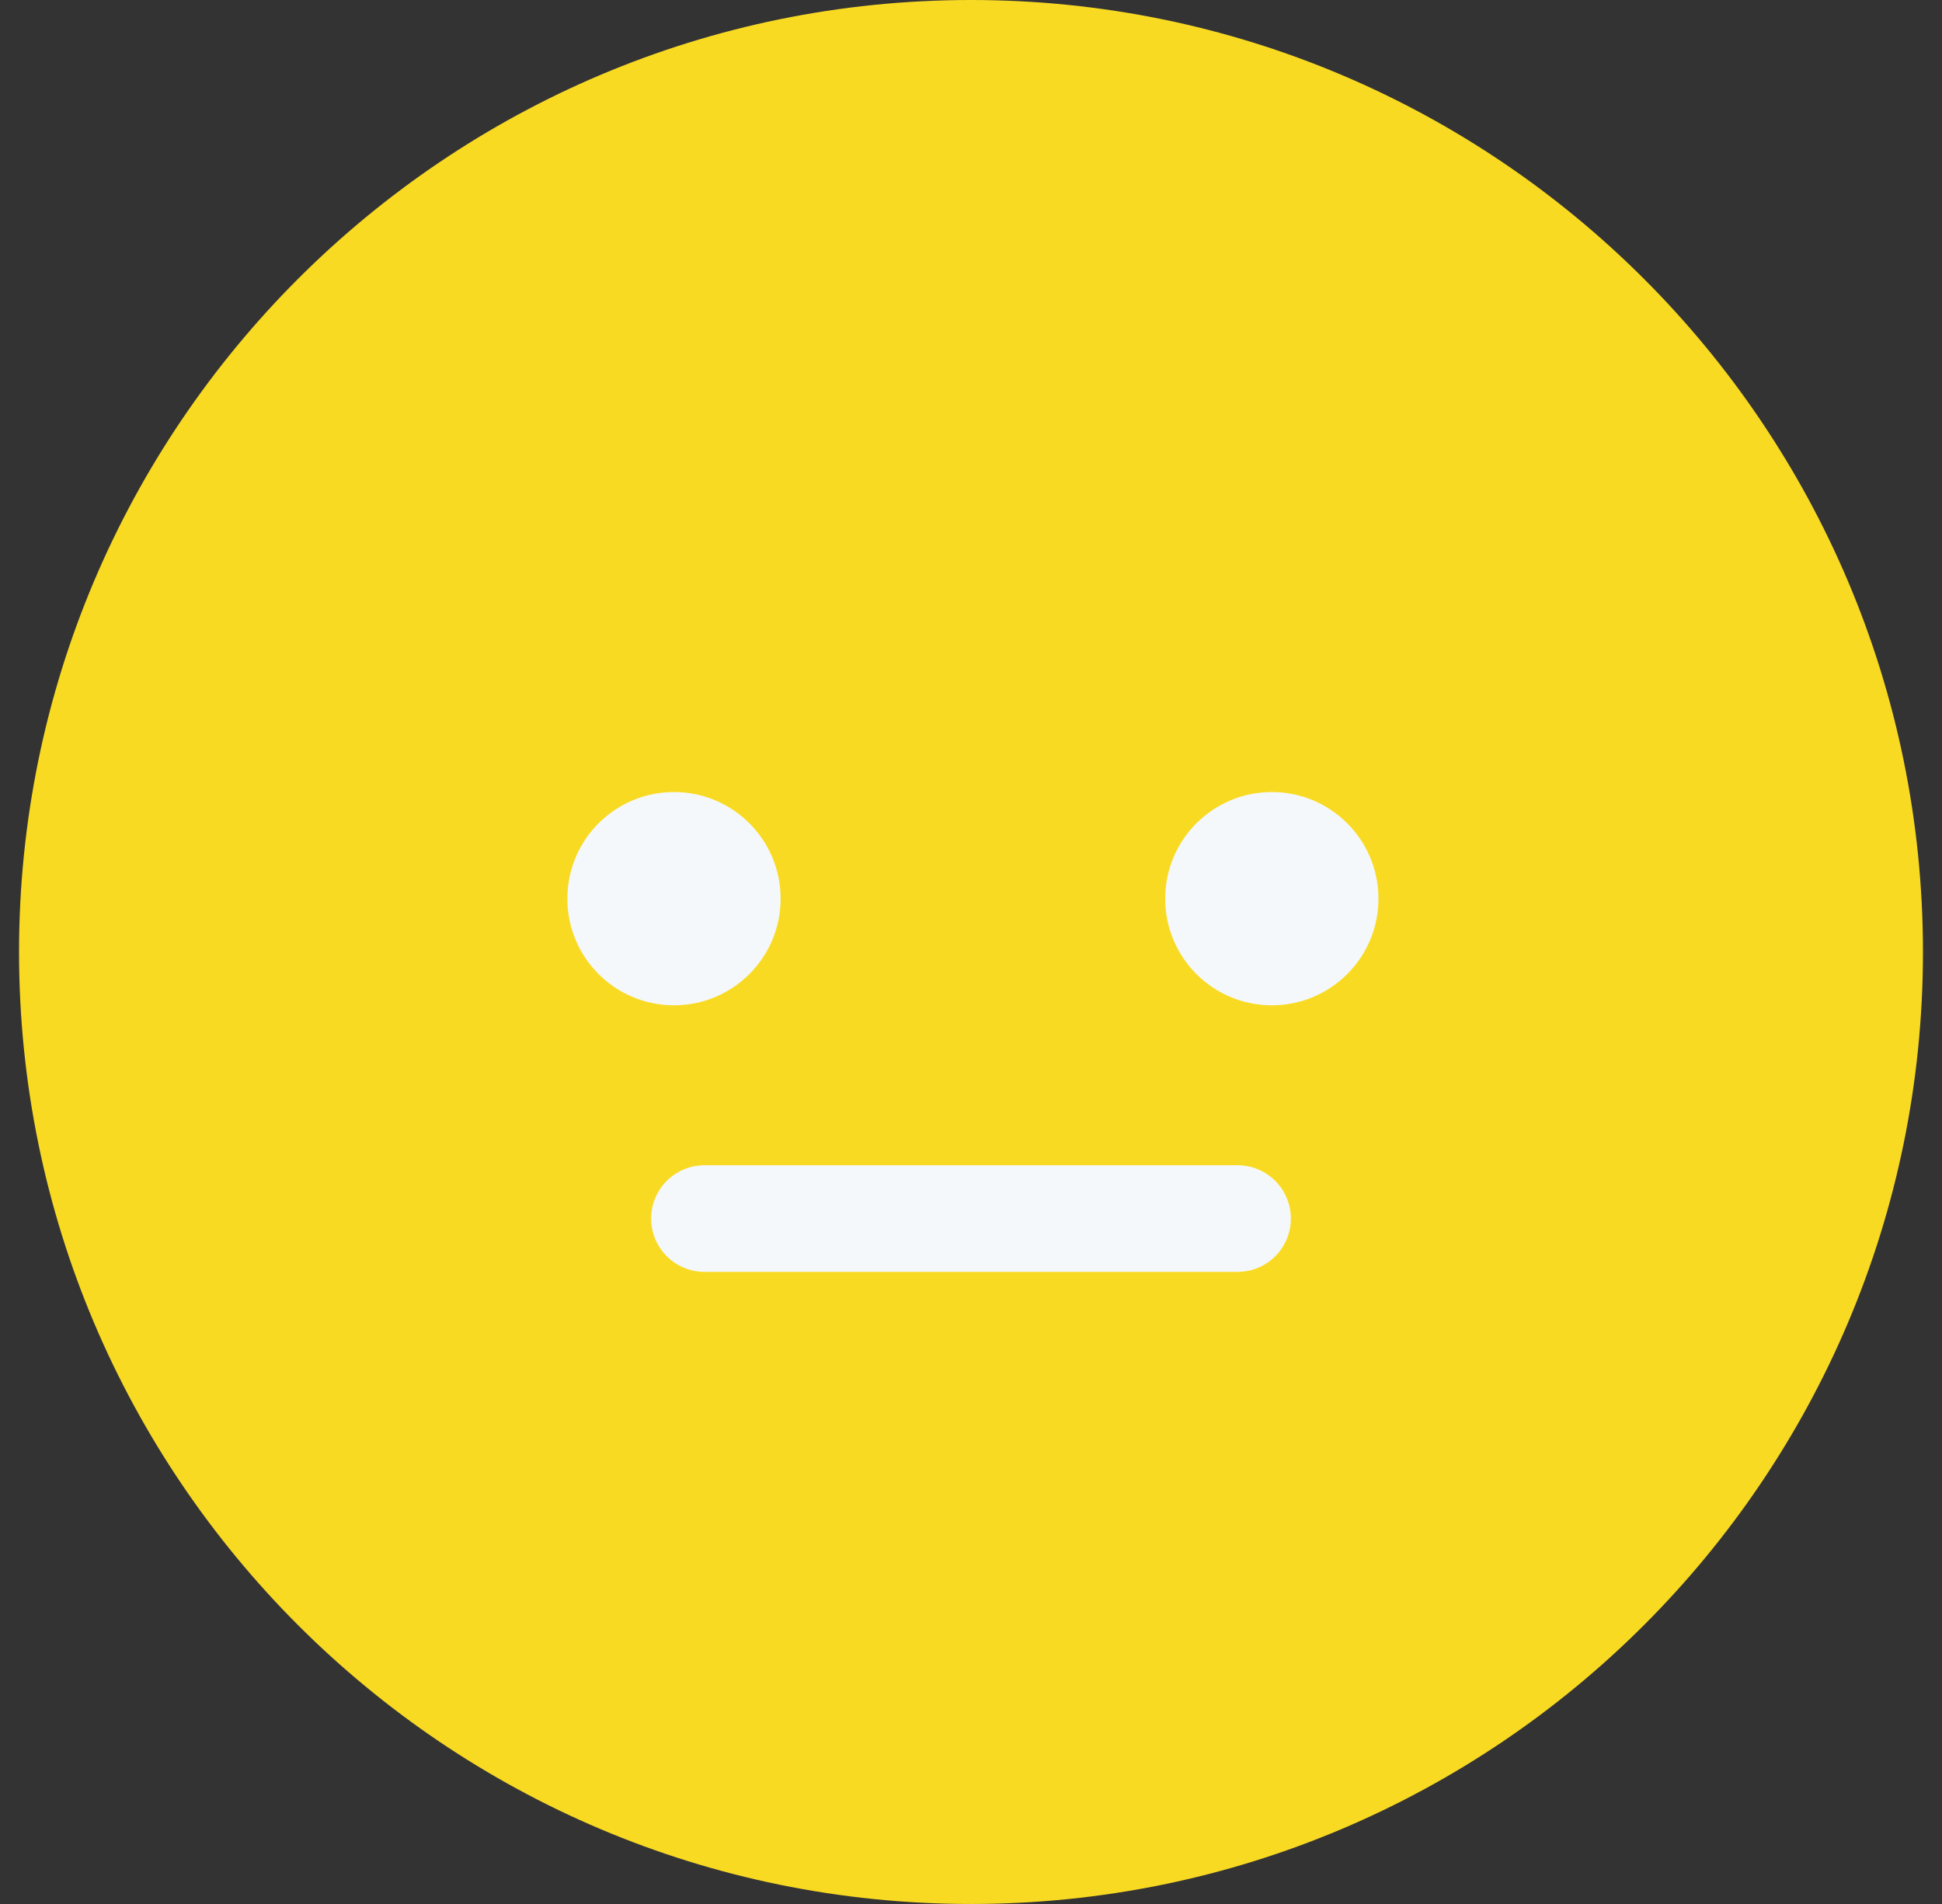 <?xml version="1.0" encoding="UTF-8"?>
<svg xmlns="http://www.w3.org/2000/svg" id="Layer_1" data-name="Layer 1" version="1.1" viewBox="0 0 51 50">
  <rect x="0" y="0" width="51" height="50" fill="#333333" stroke="none"/>
  <defs>
    <style>
      .cls-1 {
        fill: none;
        stroke: #f5f8fa;
        stroke-linecap: round;
        stroke-width: 2.8px;
      }

      .cls-2 {
        fill: #f9da23;
      }

      .cls-2, .cls-3 {
        stroke-width: 0px;
      }

      .cls-3 {
        fill: #f5f8fa;
      }
    </style>
  </defs>
  <path class="cls-2" d="M25.5,50c13.8,0,25-11.2,25-25S39.3,0,25.5,0,.5,11.2.5,25s11.2,25,25,25Z"></path>
  <ellipse class="cls-3" cx="17.7" cy="23.6" rx="2.8" ry="2.8"></ellipse>
  <ellipse class="cls-3" cx="33.4" cy="23.6" rx="2.8" ry="2.8"></ellipse>
  <path class="cls-1" d="M18.5,32h14"></path>
</svg>

